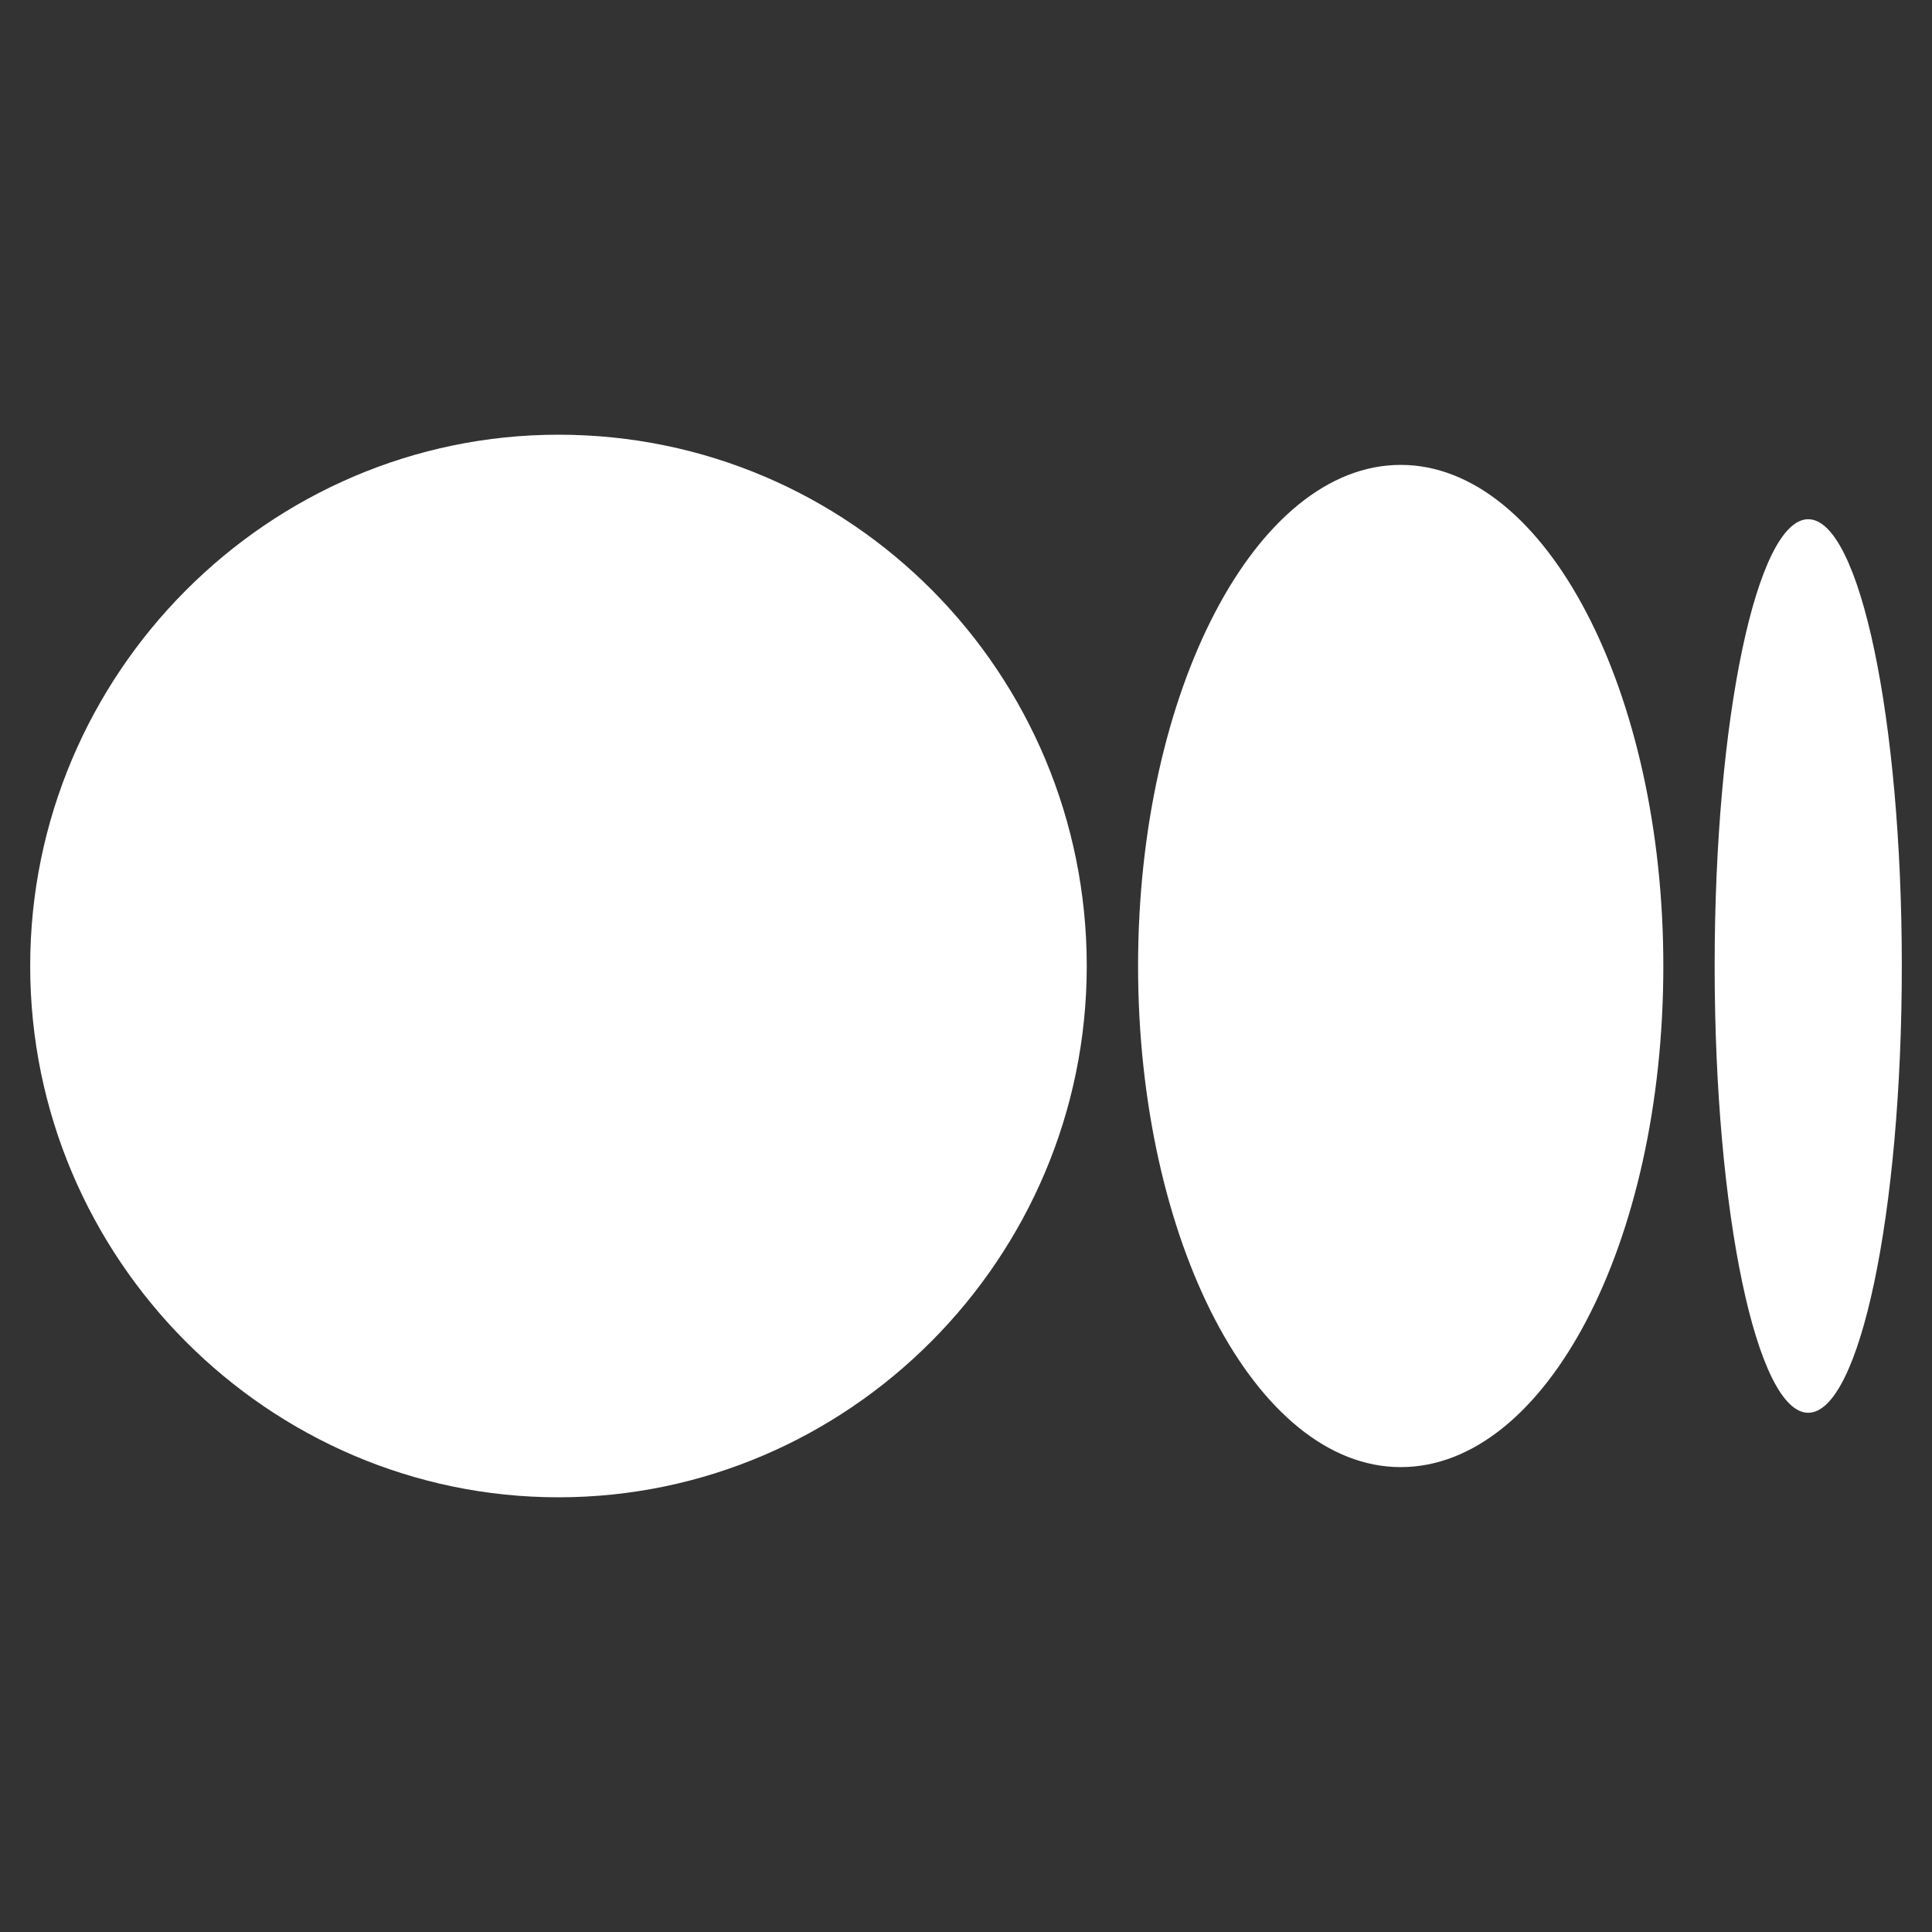 <?xml version="1.0" encoding="utf-8"?>
<!-- Generator: Adobe Illustrator 22.0.1, SVG Export Plug-In . SVG Version: 6.00 Build 0)  -->
<svg fill="#ffffff" width="52" height="52" version="1.1" id="lni_lni-medium" xmlns="http://www.w3.org/2000/svg" xmlns:xlink="http://www.w3.org/1999/xlink" x="0px"
	 y="0px" viewBox="0 0 64 64" style="enable-background:new 0 0 64 64;" xml:space="preserve">
<rect x="0" y="0" width="64" height="64" fill="#333333" stroke="none"/>
<g>
	<path d="M18.5,14.4c9.7,0,17.5,7.9,17.5,17.6s-7.9,17.6-17.5,17.6S1,41.7,1,32S8.9,14.4,18.5,14.4z M46.4,15.4
		c4.8,0,8.7,7.5,8.7,16.6l0,0c0,9.2-3.9,16.6-8.7,16.6s-8.7-7.5-8.7-16.6S41.6,15.4,46.4,15.4z M59.9,17.2c1.7,0,3.1,6.6,3.1,14.8
		s-1.4,14.8-3.1,14.8s-3.1-6.6-3.1-14.8S58.2,17.2,59.9,17.2z"/>
</g>
</svg>
